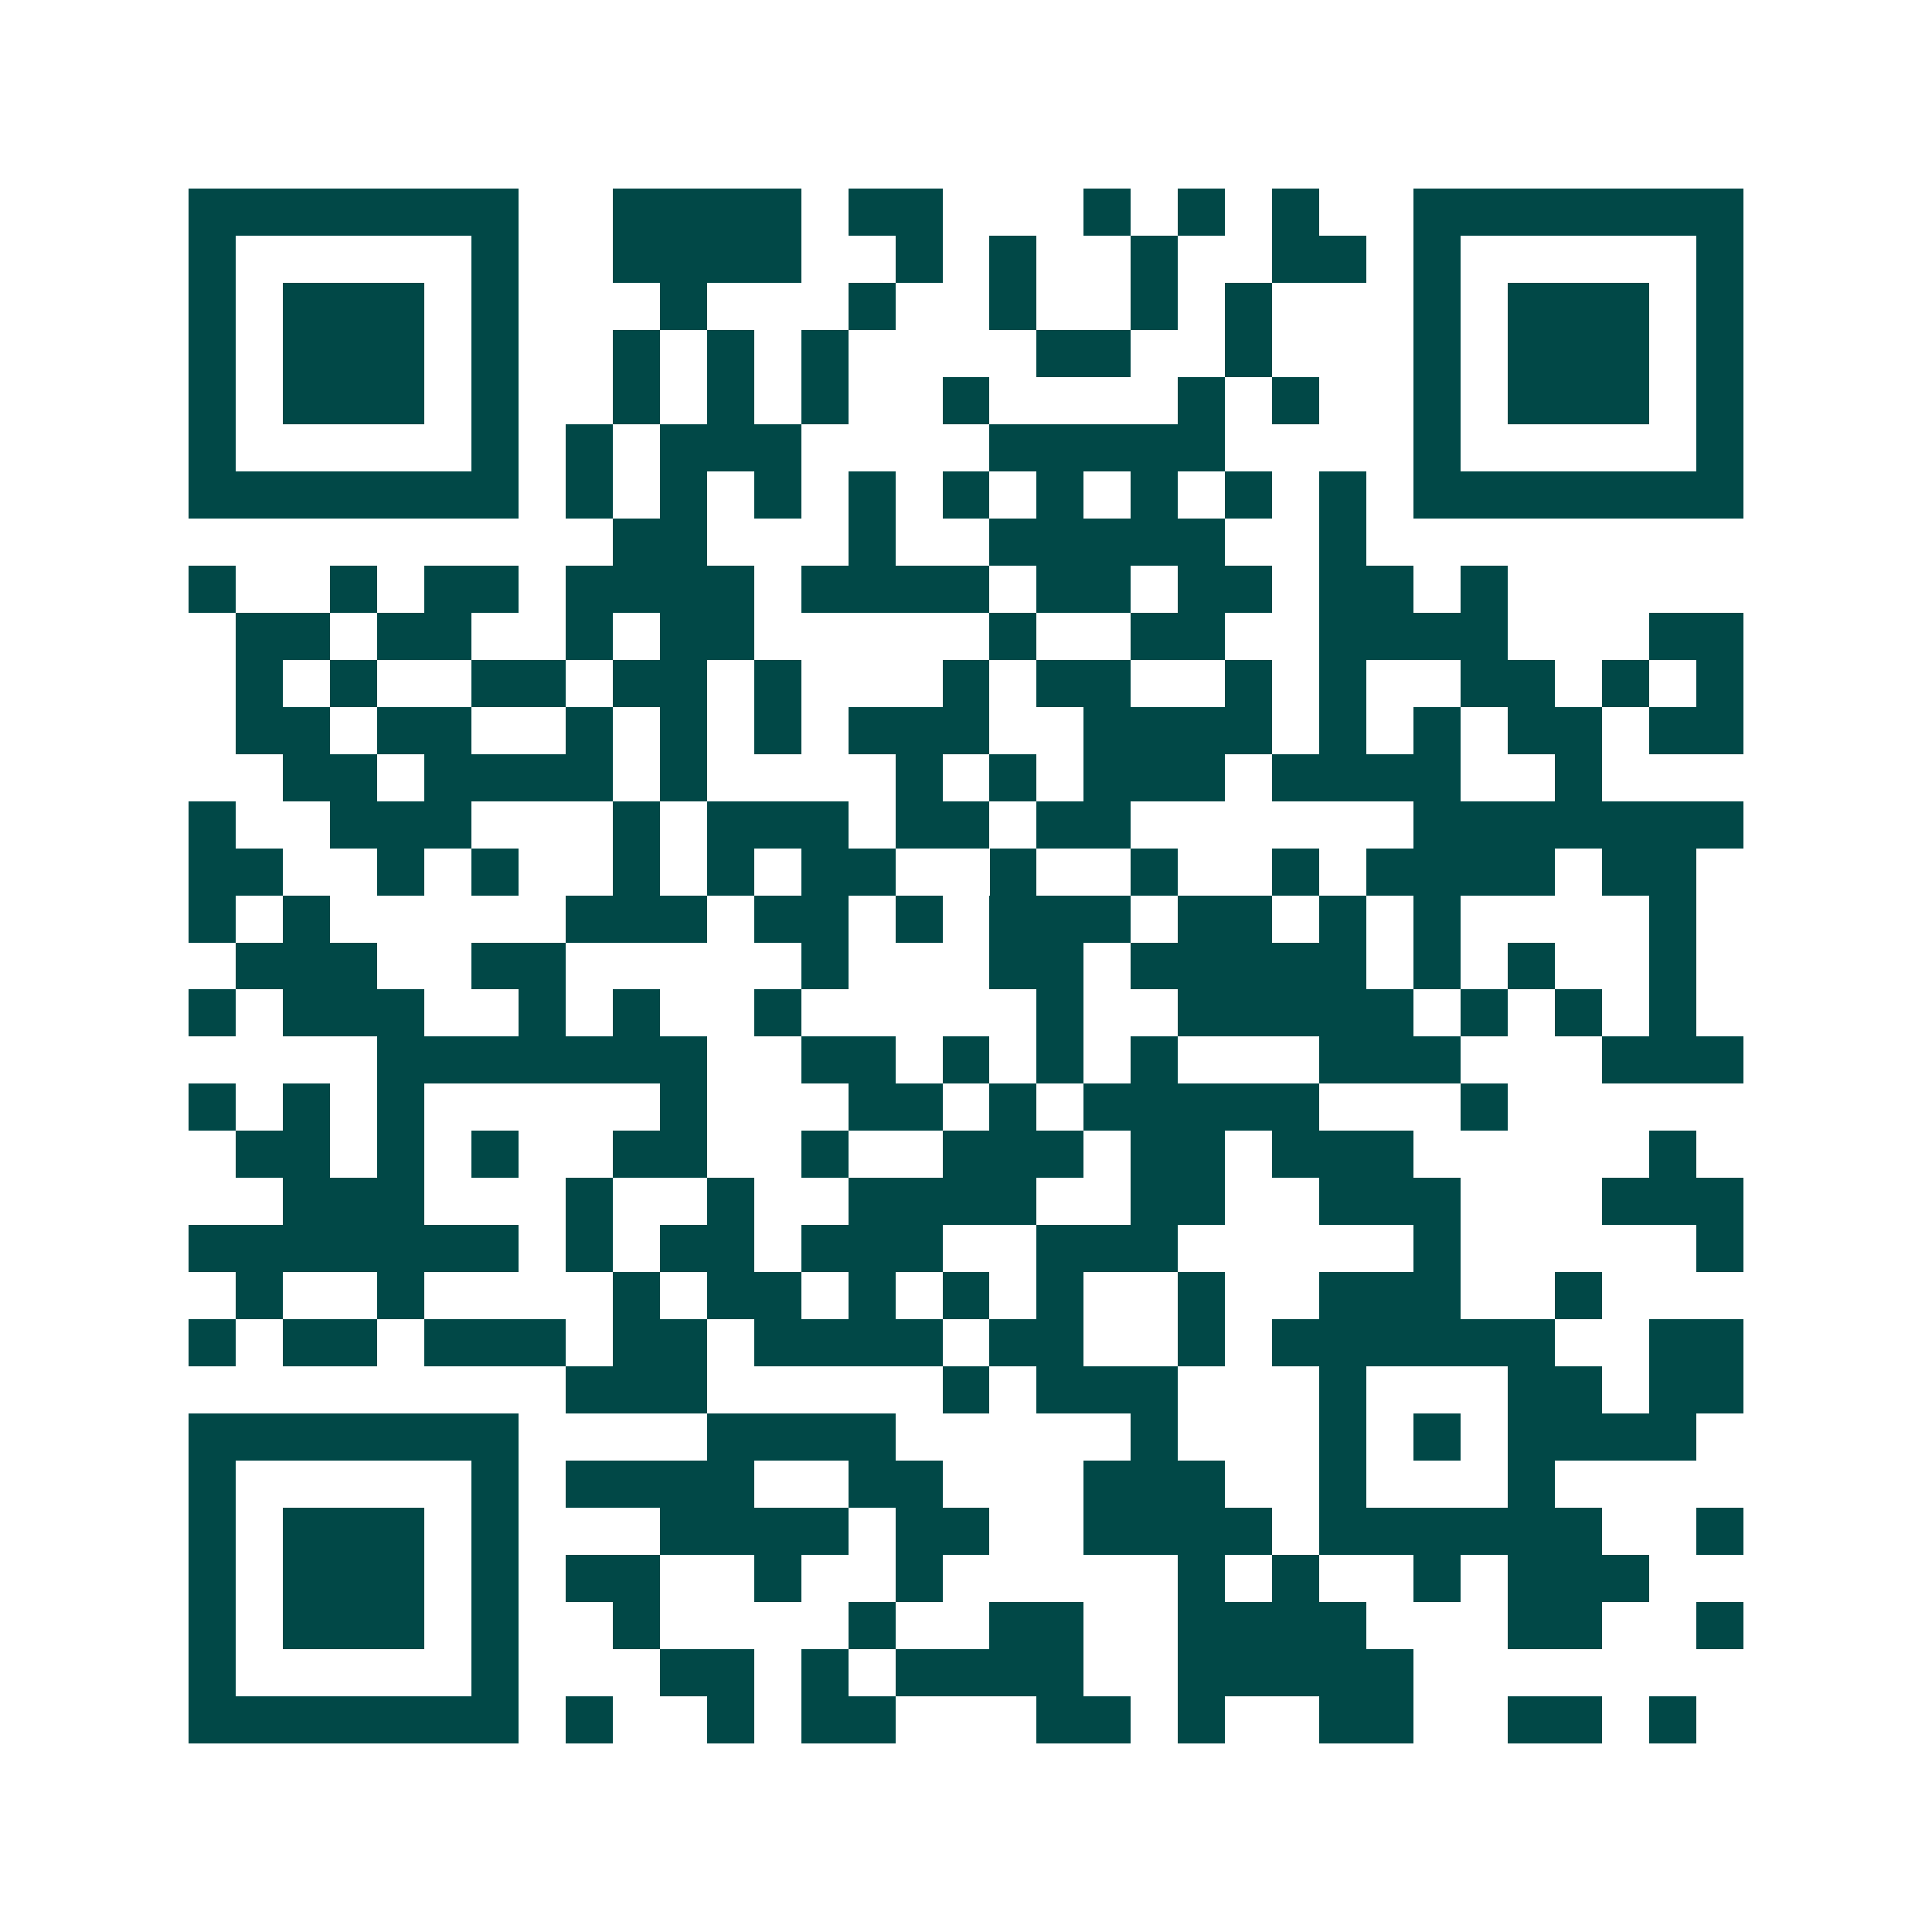 <svg xmlns="http://www.w3.org/2000/svg" width="200" height="200" viewBox="0 0 41 41" shape-rendering="crispEdges"><path fill="#ffffff" d="M0 0h41v41H0z"/><path stroke="#014847" d="M4 4.5h7m2 0h4m1 0h2m3 0h1m1 0h1m1 0h1m2 0h7M4 5.5h1m5 0h1m2 0h4m2 0h1m1 0h1m2 0h1m2 0h2m1 0h1m5 0h1M4 6.5h1m1 0h3m1 0h1m3 0h1m3 0h1m2 0h1m2 0h1m1 0h1m3 0h1m1 0h3m1 0h1M4 7.5h1m1 0h3m1 0h1m2 0h1m1 0h1m1 0h1m4 0h2m2 0h1m3 0h1m1 0h3m1 0h1M4 8.5h1m1 0h3m1 0h1m2 0h1m1 0h1m1 0h1m2 0h1m4 0h1m1 0h1m2 0h1m1 0h3m1 0h1M4 9.5h1m5 0h1m1 0h1m1 0h3m4 0h5m4 0h1m5 0h1M4 10.5h7m1 0h1m1 0h1m1 0h1m1 0h1m1 0h1m1 0h1m1 0h1m1 0h1m1 0h1m1 0h7M13 11.5h2m3 0h1m2 0h5m2 0h1M4 12.5h1m2 0h1m1 0h2m1 0h4m1 0h4m1 0h2m1 0h2m1 0h2m1 0h1M5 13.5h2m1 0h2m2 0h1m1 0h2m5 0h1m2 0h2m2 0h4m3 0h2M5 14.5h1m1 0h1m2 0h2m1 0h2m1 0h1m3 0h1m1 0h2m2 0h1m1 0h1m2 0h2m1 0h1m1 0h1M5 15.5h2m1 0h2m2 0h1m1 0h1m1 0h1m1 0h3m2 0h4m1 0h1m1 0h1m1 0h2m1 0h2M6 16.5h2m1 0h4m1 0h1m4 0h1m1 0h1m1 0h3m1 0h4m2 0h1M4 17.5h1m2 0h3m3 0h1m1 0h3m1 0h2m1 0h2m6 0h7M4 18.5h2m2 0h1m1 0h1m2 0h1m1 0h1m1 0h2m2 0h1m2 0h1m2 0h1m1 0h4m1 0h2M4 19.5h1m1 0h1m5 0h3m1 0h2m1 0h1m1 0h3m1 0h2m1 0h1m1 0h1m4 0h1M5 20.5h3m2 0h2m5 0h1m3 0h2m1 0h5m1 0h1m1 0h1m2 0h1M4 21.5h1m1 0h3m2 0h1m1 0h1m2 0h1m5 0h1m2 0h5m1 0h1m1 0h1m1 0h1M8 22.5h7m2 0h2m1 0h1m1 0h1m1 0h1m3 0h3m3 0h3M4 23.5h1m1 0h1m1 0h1m5 0h1m3 0h2m1 0h1m1 0h5m3 0h1M5 24.5h2m1 0h1m1 0h1m2 0h2m2 0h1m2 0h3m1 0h2m1 0h3m5 0h1M6 25.5h3m3 0h1m2 0h1m2 0h4m2 0h2m2 0h3m3 0h3M4 26.5h7m1 0h1m1 0h2m1 0h3m2 0h3m5 0h1m5 0h1M5 27.5h1m2 0h1m4 0h1m1 0h2m1 0h1m1 0h1m1 0h1m2 0h1m2 0h3m2 0h1M4 28.5h1m1 0h2m1 0h3m1 0h2m1 0h4m1 0h2m2 0h1m1 0h6m2 0h2M12 29.5h3m5 0h1m1 0h3m3 0h1m3 0h2m1 0h2M4 30.5h7m4 0h4m5 0h1m3 0h1m1 0h1m1 0h4M4 31.5h1m5 0h1m1 0h4m2 0h2m3 0h3m2 0h1m3 0h1M4 32.5h1m1 0h3m1 0h1m3 0h4m1 0h2m2 0h4m1 0h6m2 0h1M4 33.5h1m1 0h3m1 0h1m1 0h2m2 0h1m2 0h1m5 0h1m1 0h1m2 0h1m1 0h3M4 34.5h1m1 0h3m1 0h1m2 0h1m4 0h1m2 0h2m2 0h4m3 0h2m2 0h1M4 35.5h1m5 0h1m3 0h2m1 0h1m1 0h4m2 0h5M4 36.5h7m1 0h1m2 0h1m1 0h2m3 0h2m1 0h1m2 0h2m2 0h2m1 0h1"/></svg>

